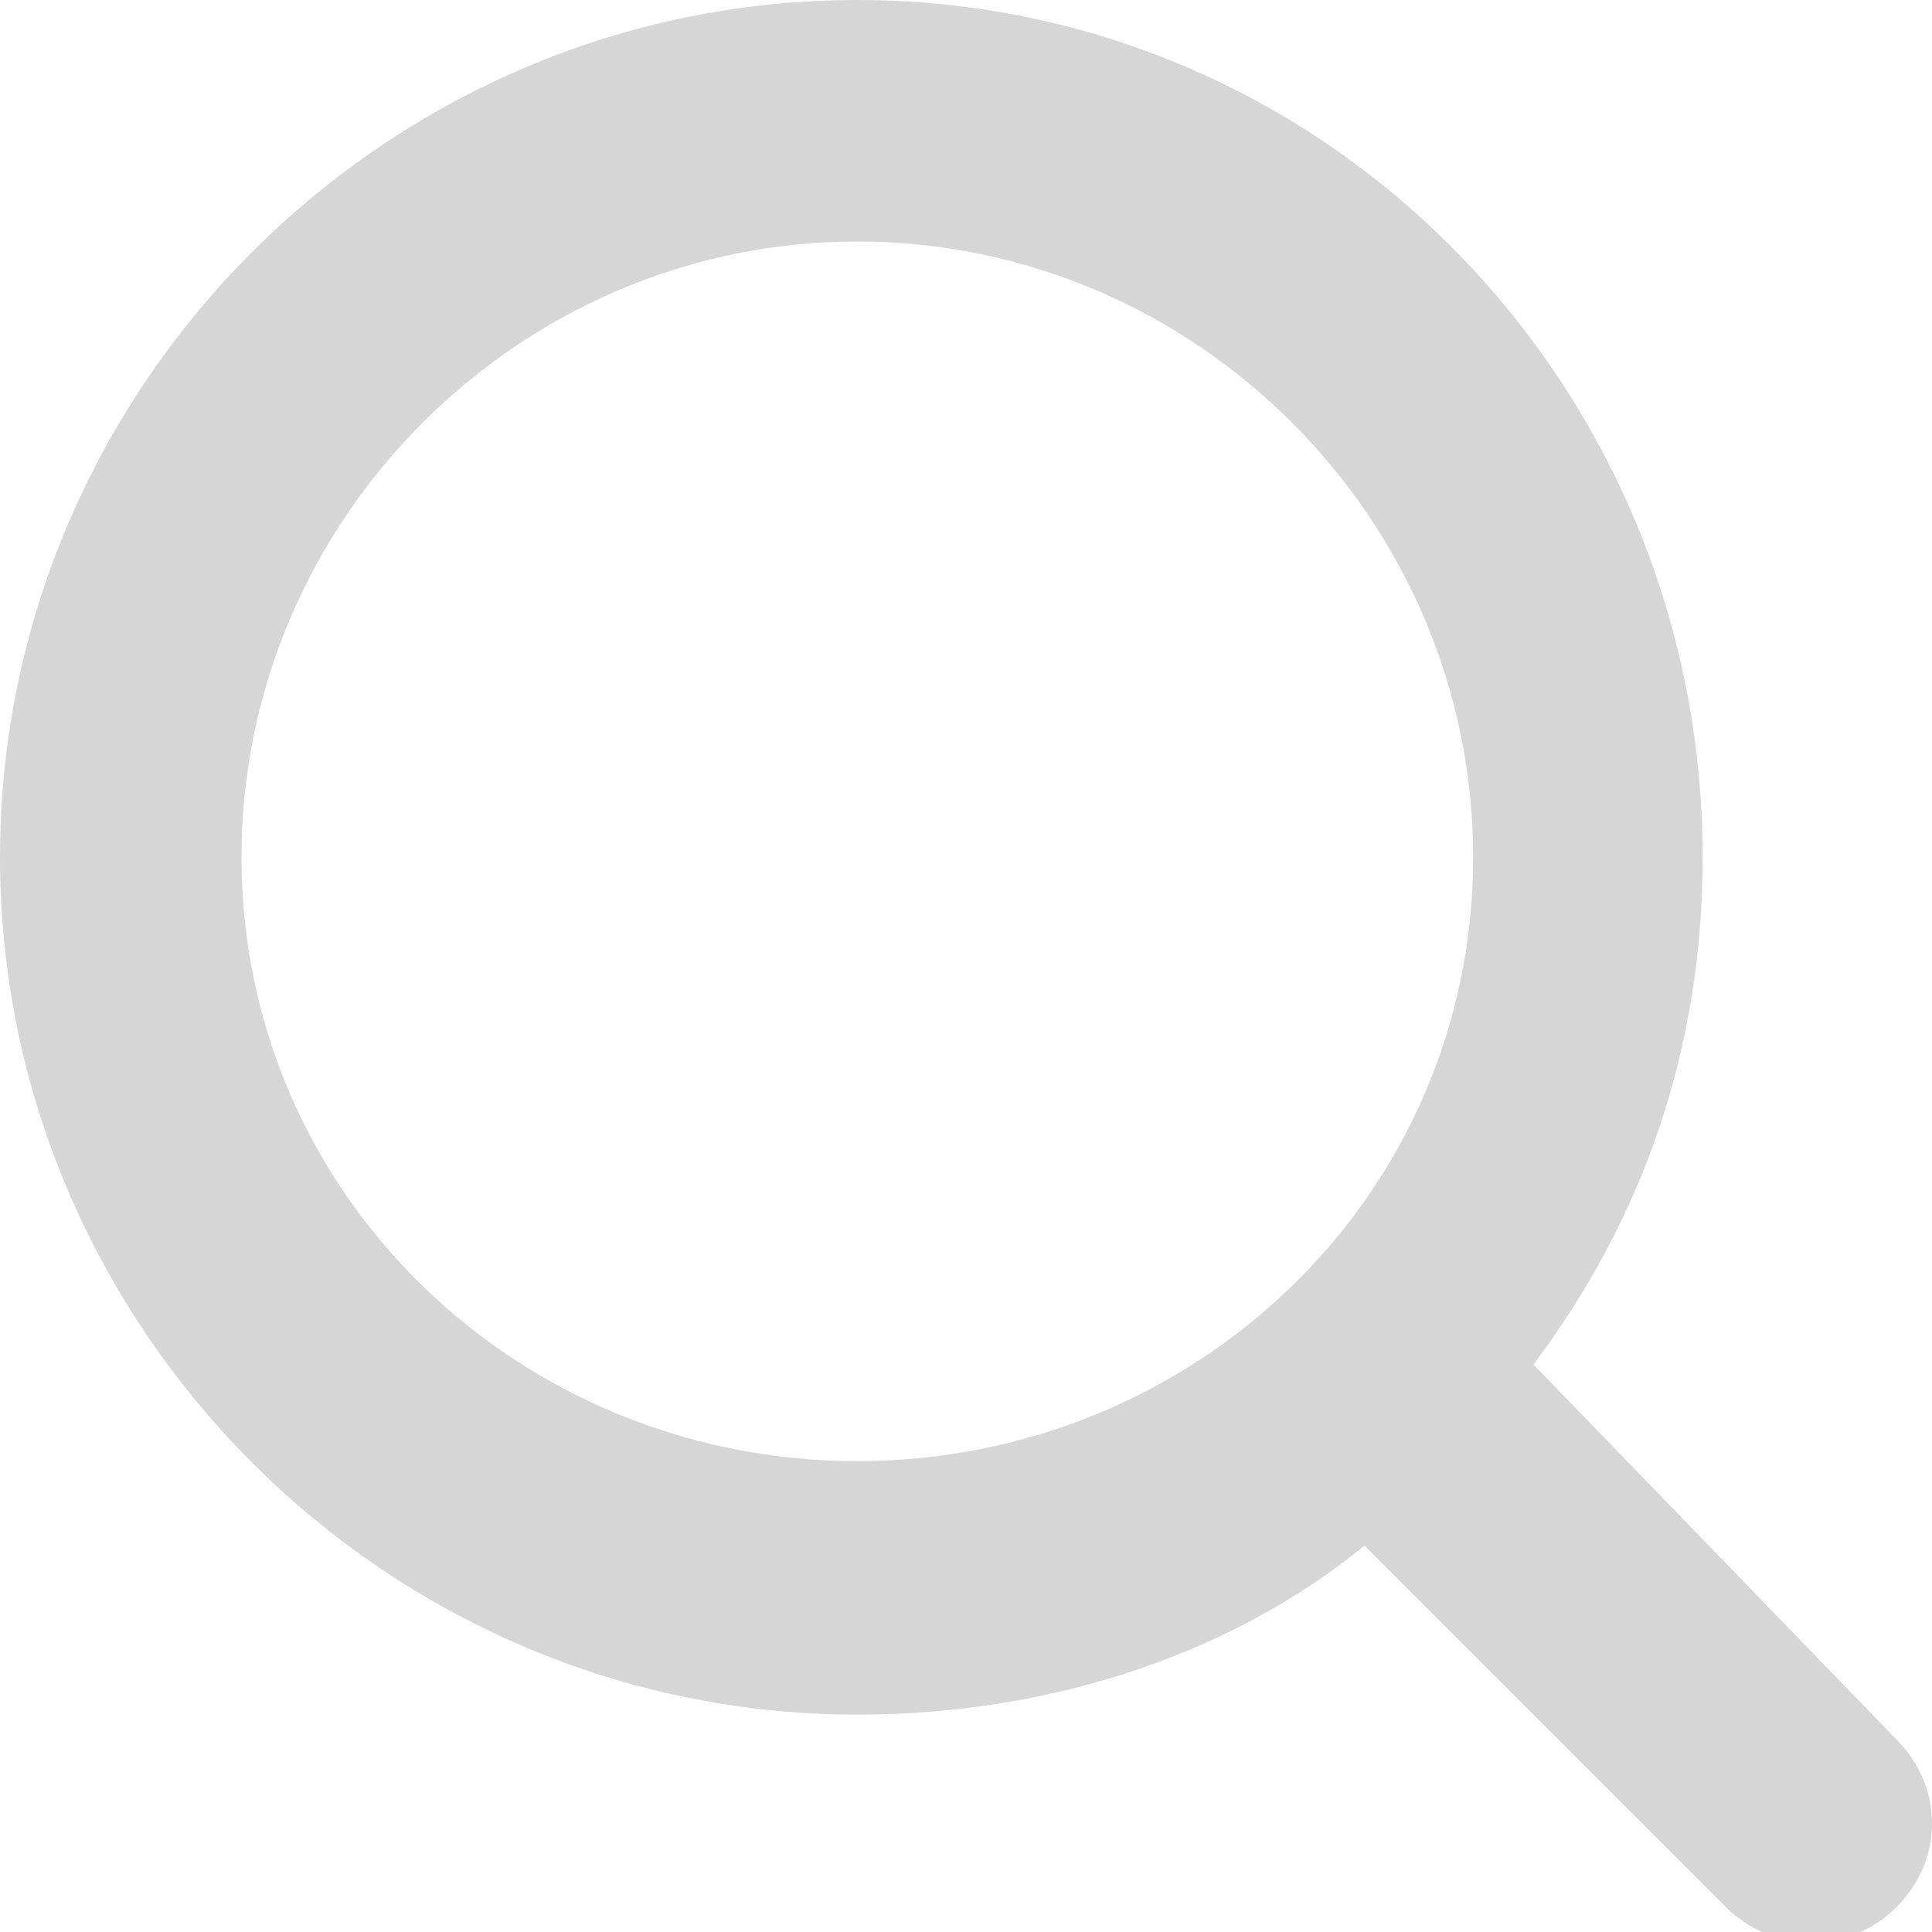 <svg width="18" height="18" viewBox="0 0 18 18" fill="none" xmlns="http://www.w3.org/2000/svg">
<path d="M14.287 12.713C15.3 11.363 15.863 9.787 15.863 7.987C15.863 3.6 12.375 0 7.987 0C3.6 0 0 3.6 0 7.987C0 12.375 3.6 15.975 7.987 15.975C9.787 15.975 11.475 15.412 12.713 14.4L16.087 17.775C16.312 18 16.65 18.113 16.875 18.113C17.1 18.113 17.438 18 17.663 17.775C18.113 17.325 18.113 16.65 17.663 16.2L14.287 12.713ZM7.987 13.613C4.838 13.613 2.25 11.137 2.25 7.987C2.25 4.838 4.838 2.25 7.987 2.25C11.137 2.25 13.725 4.838 13.725 7.987C13.725 11.137 11.137 13.613 7.987 13.613Z" fill="#D6D6D6"/>
</svg>
